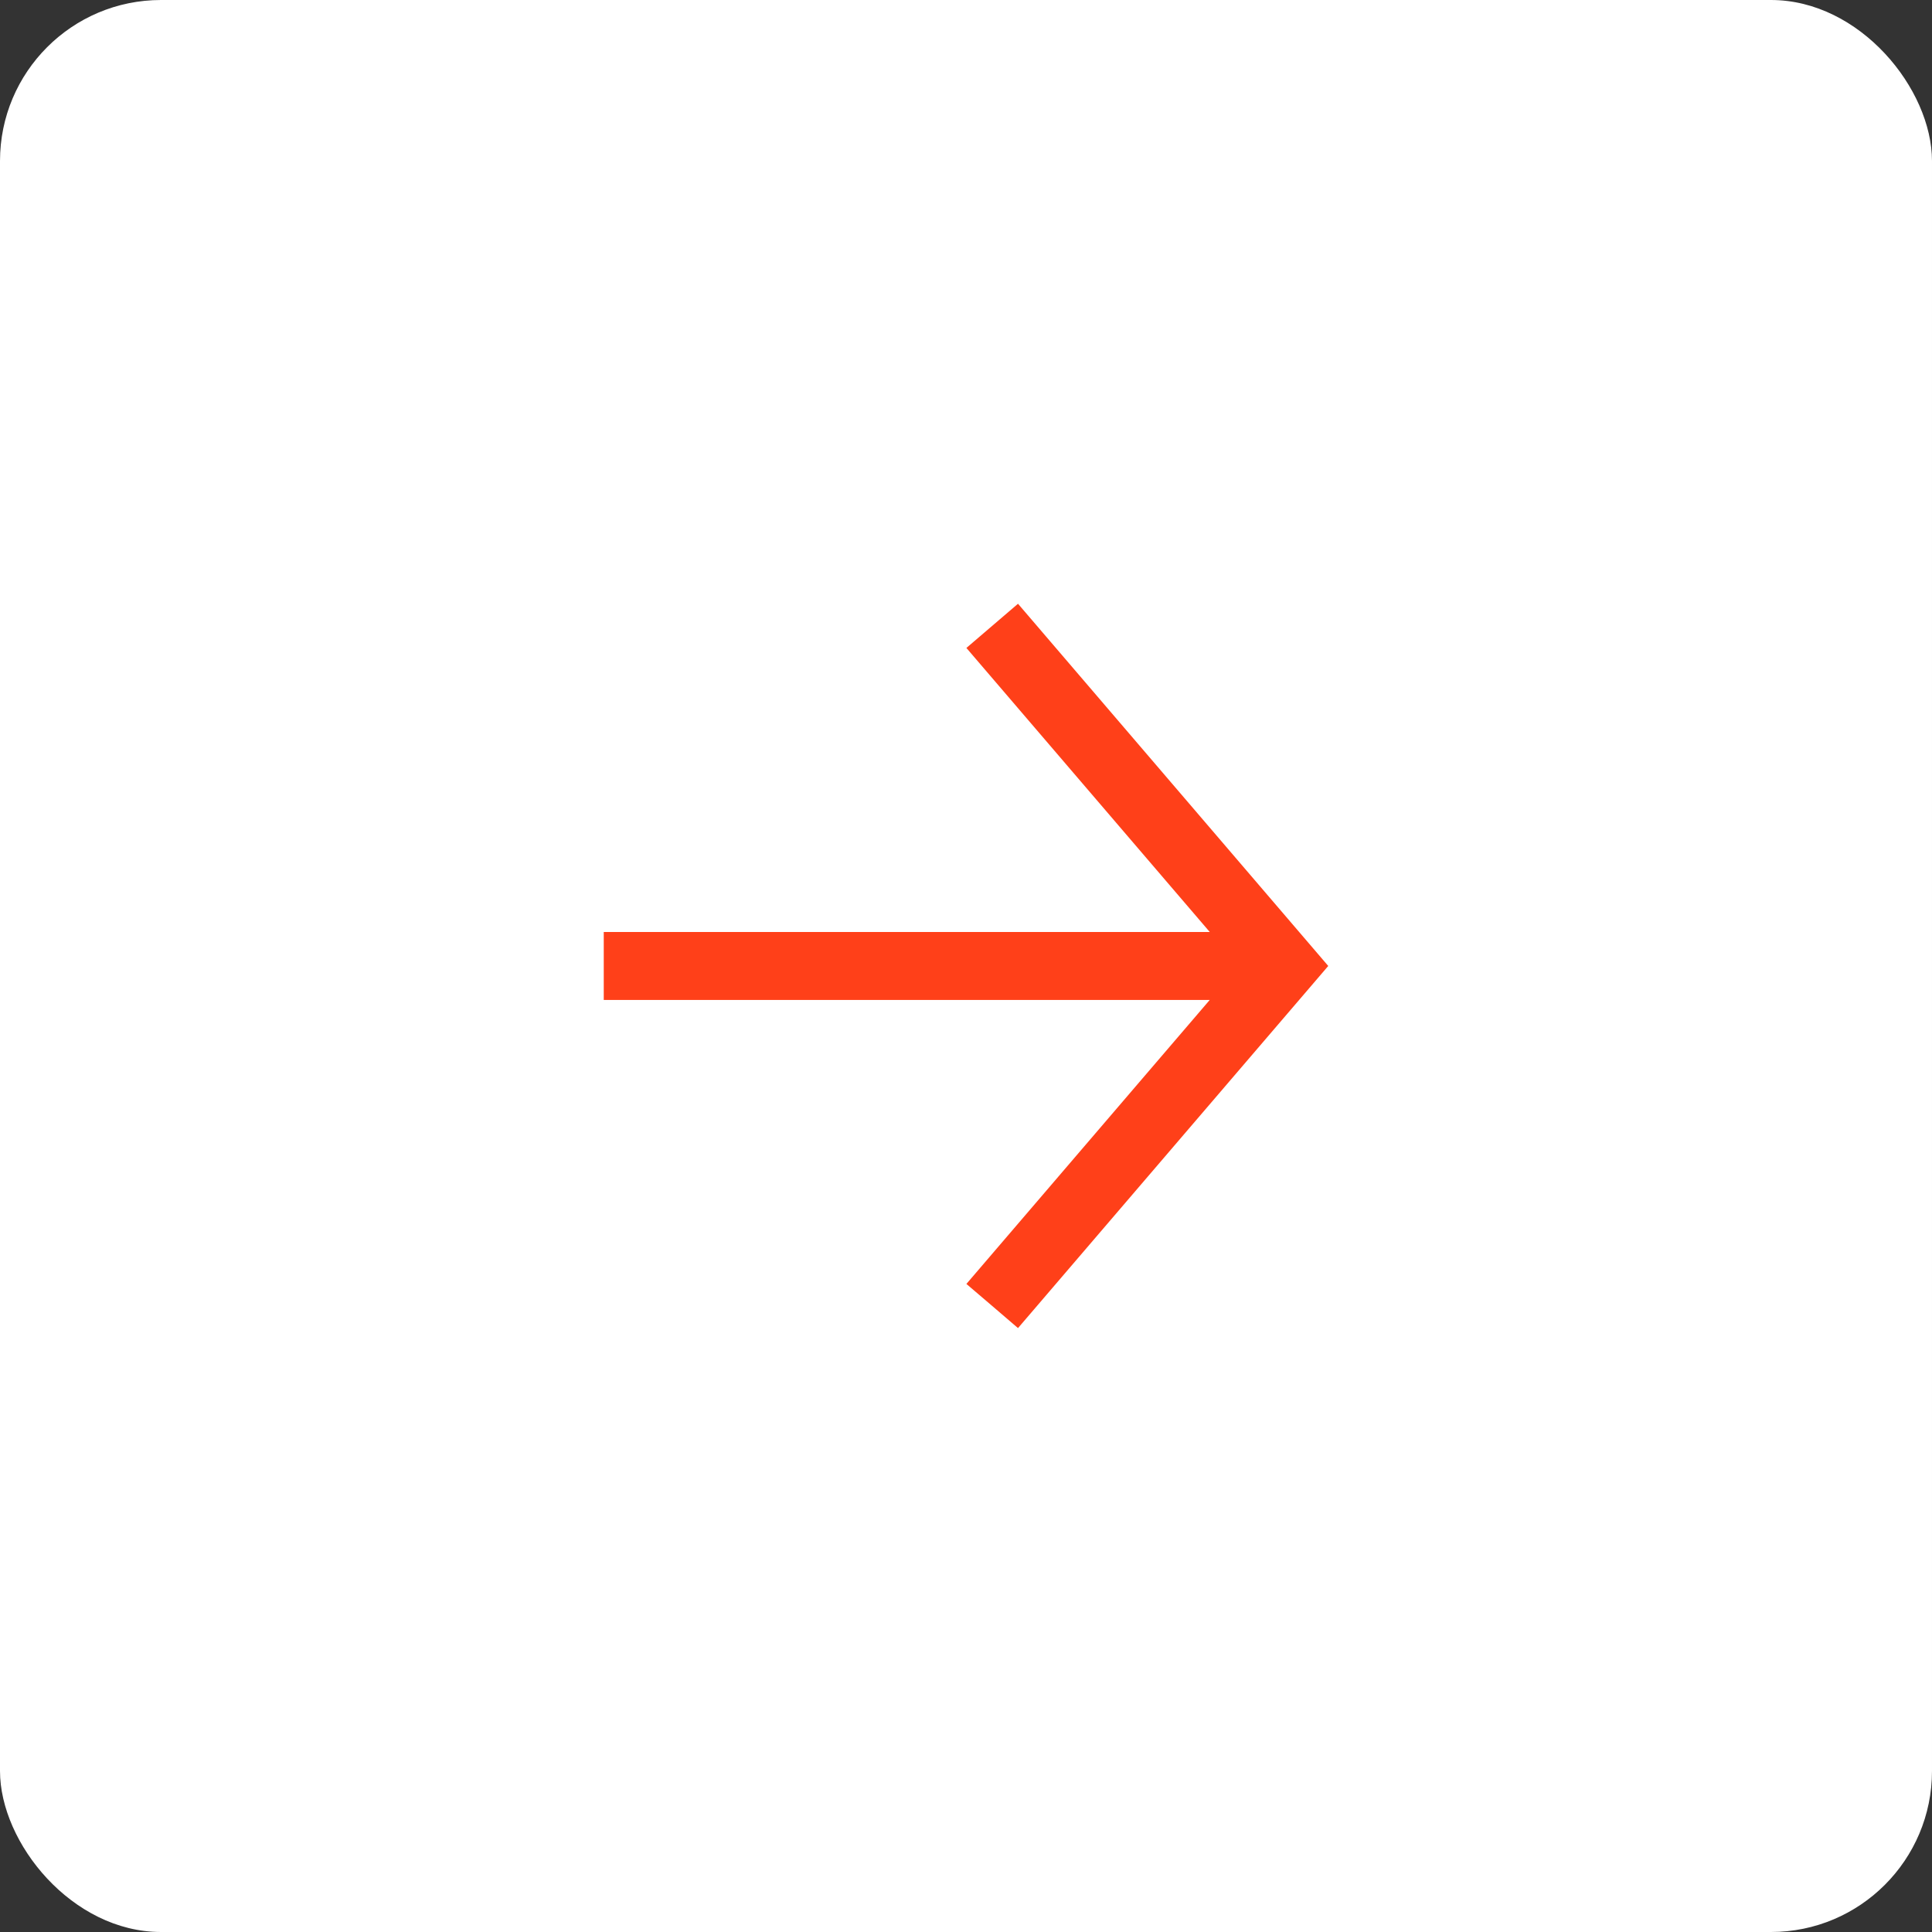 <?xml version="1.0" encoding="UTF-8"?> <svg xmlns="http://www.w3.org/2000/svg" width="48" height="48" viewBox="0 0 48 48" fill="none"><rect x="0" y="0" width="48" height="48" fill="#333333" stroke="none"/><rect width="48" height="48" rx="4" fill="white"></rect><path d="M33 23.999L25.292 32.996L24.652 32.447L24.01 31.899L30.056 24.843H22.528H15V23.155H30.056L24.01 16.098L25.292 15L33 23.999Z" fill="#FF4019"></path></svg> 